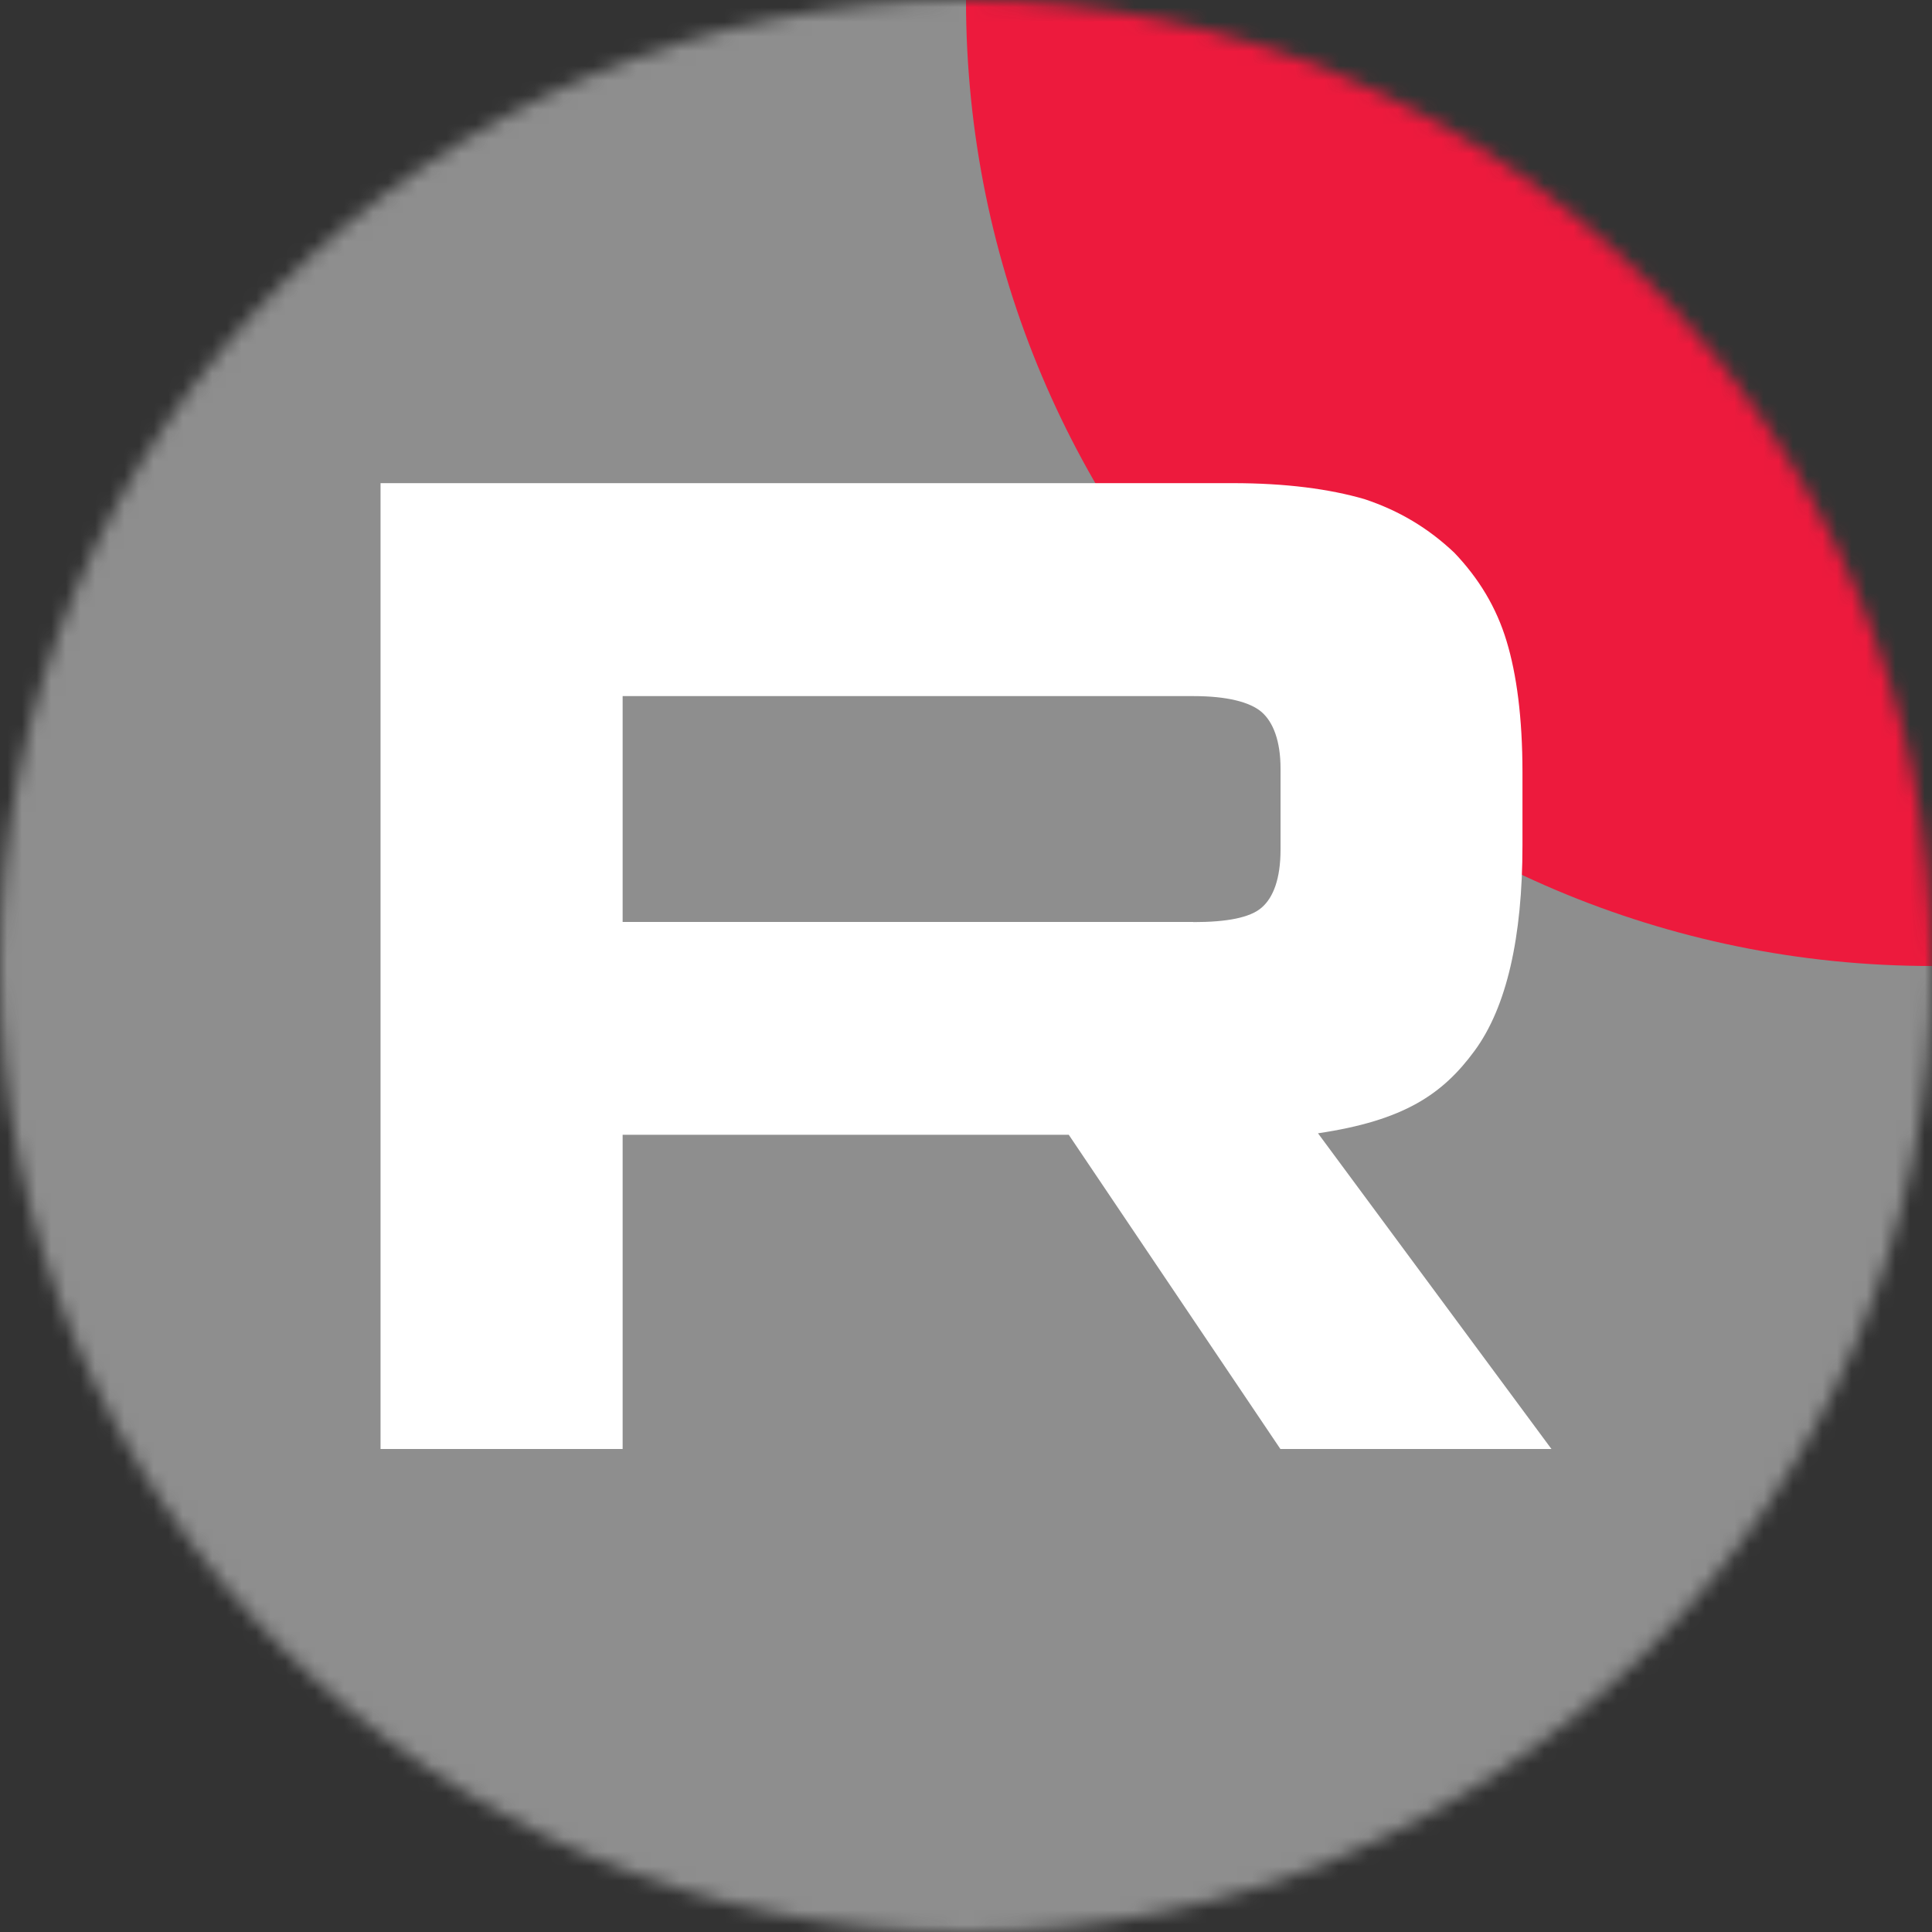 <?xml version="1.0" encoding="UTF-8"?> <svg xmlns="http://www.w3.org/2000/svg" width="132" height="132" viewBox="0 0 132 132" fill="none"><rect x="0" y="0" width="132" height="132" fill="#333333" stroke="none"/><g clip-path="url(#clip0_556_10)"><mask id="mask0_556_10" style="mask-type:luminance" maskUnits="userSpaceOnUse" x="0" y="0" width="132" height="132"><path d="M66 0C102.45 0 132 29.55 132 66C132 102.45 102.45 132 66 132C29.55 132 0 102.45 0 66C0 29.55 29.55 0 66 0Z" fill="white"></path></mask><g mask="url(#mask0_556_10)"><path d="M132 0H0V132H132V0Z" fill="#8E8E8E"></path><path d="M132 66C168.45 66 198 36.45 198 0C198 -36.45 168.45 -66 132 -66C95.55 -66 66 -36.45 66 0C66 36.45 95.55 66 132 66Z" fill="#ED1A3D"></path><path d="M81.54 62.99H42.54V47.56H81.54C83.82 47.56 85.4 47.96 86.2 48.65C86.99 49.34 87.49 50.63 87.49 52.51V58.05C87.49 60.03 87 61.32 86.2 62.01C85.41 62.7 83.82 63 81.54 63V62.99ZM84.22 33.01H26V99H42.54V77.53H73.02L87.48 99H106L90.05 77.43C95.93 76.56 98.57 74.76 100.75 71.79C102.93 68.82 104.02 64.07 104.02 57.74V52.79C104.02 49.03 103.62 46.06 102.93 43.79C102.24 41.51 101.05 39.53 99.36 37.76C97.58 36.08 95.6 34.89 93.22 34.1C90.84 33.41 87.87 33.01 84.21 33.01H84.22Z" fill="white"></path></g></g><defs><clipPath id="clip0_556_10"><rect width="132" height="132" fill="white"></rect></clipPath></defs></svg> 
